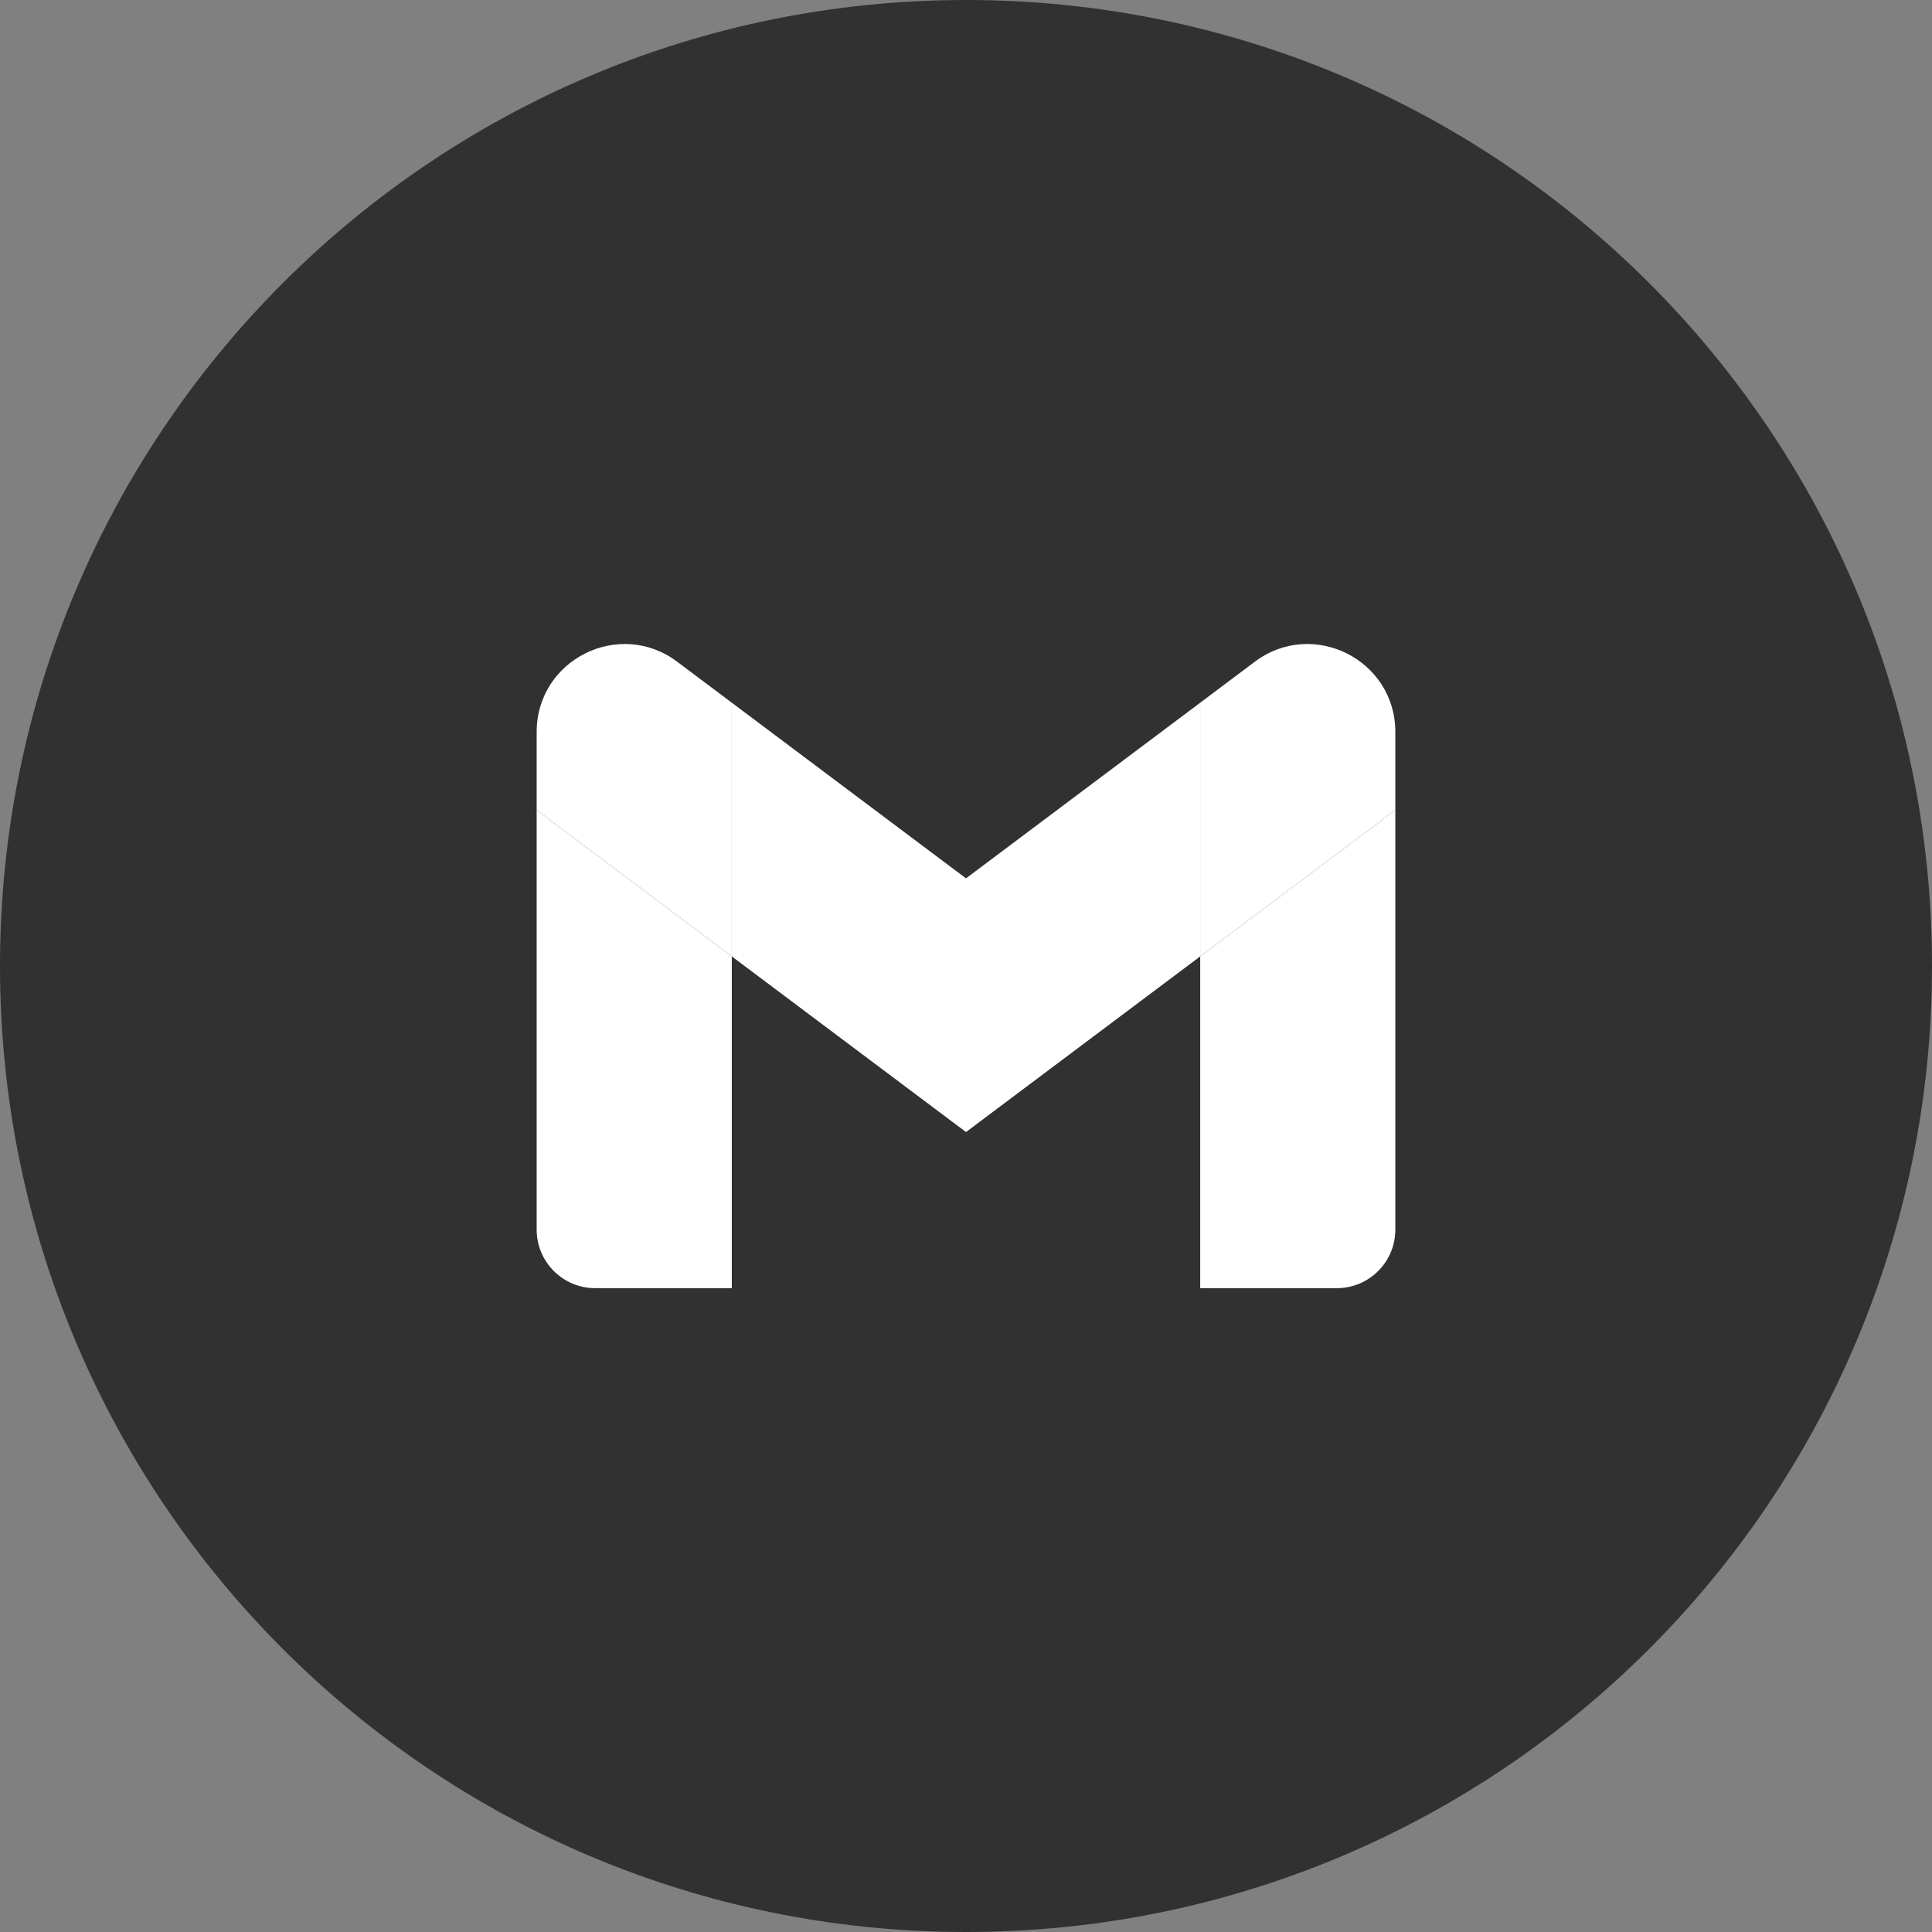 <svg width="36" height="36" viewBox="0 0 36 36" fill="none" xmlns="http://www.w3.org/2000/svg">
<rect x="0" y="0" width="36" height="36" fill="#808080" stroke="none"/>
<path d="M0 18C0 27.941 8.059 36 18 36C27.941 36 36 27.941 36 18C36 8.059 27.941 0 18 0C8.059 0 0 8.059 0 18Z" fill="#313131"/>
<path d="M11.091 24.003H13.636V17.821L10 15.094V22.912C10 23.515 10.488 24.003 11.091 24.003Z" fill="white"/>
<path d="M22.364 24.003H24.909C25.512 24.003 26 23.515 26 22.912V15.094L22.364 17.821V24.003Z" fill="white"/>
<path d="M22.364 13.094V17.821L26 15.094V13.639C26 12.291 24.461 11.521 23.382 12.33L22.364 13.094Z" fill="white"/>
<path fill-rule="evenodd" clip-rule="evenodd" d="M13.636 17.821V13.094L18 16.367L22.364 13.094V17.821L18 21.094L13.636 17.821Z" fill="white"/>
<path d="M10 13.639V15.094L13.636 17.821V13.094L12.618 12.33C11.539 11.521 10 12.291 10 13.639Z" fill="white"/>
</svg>
